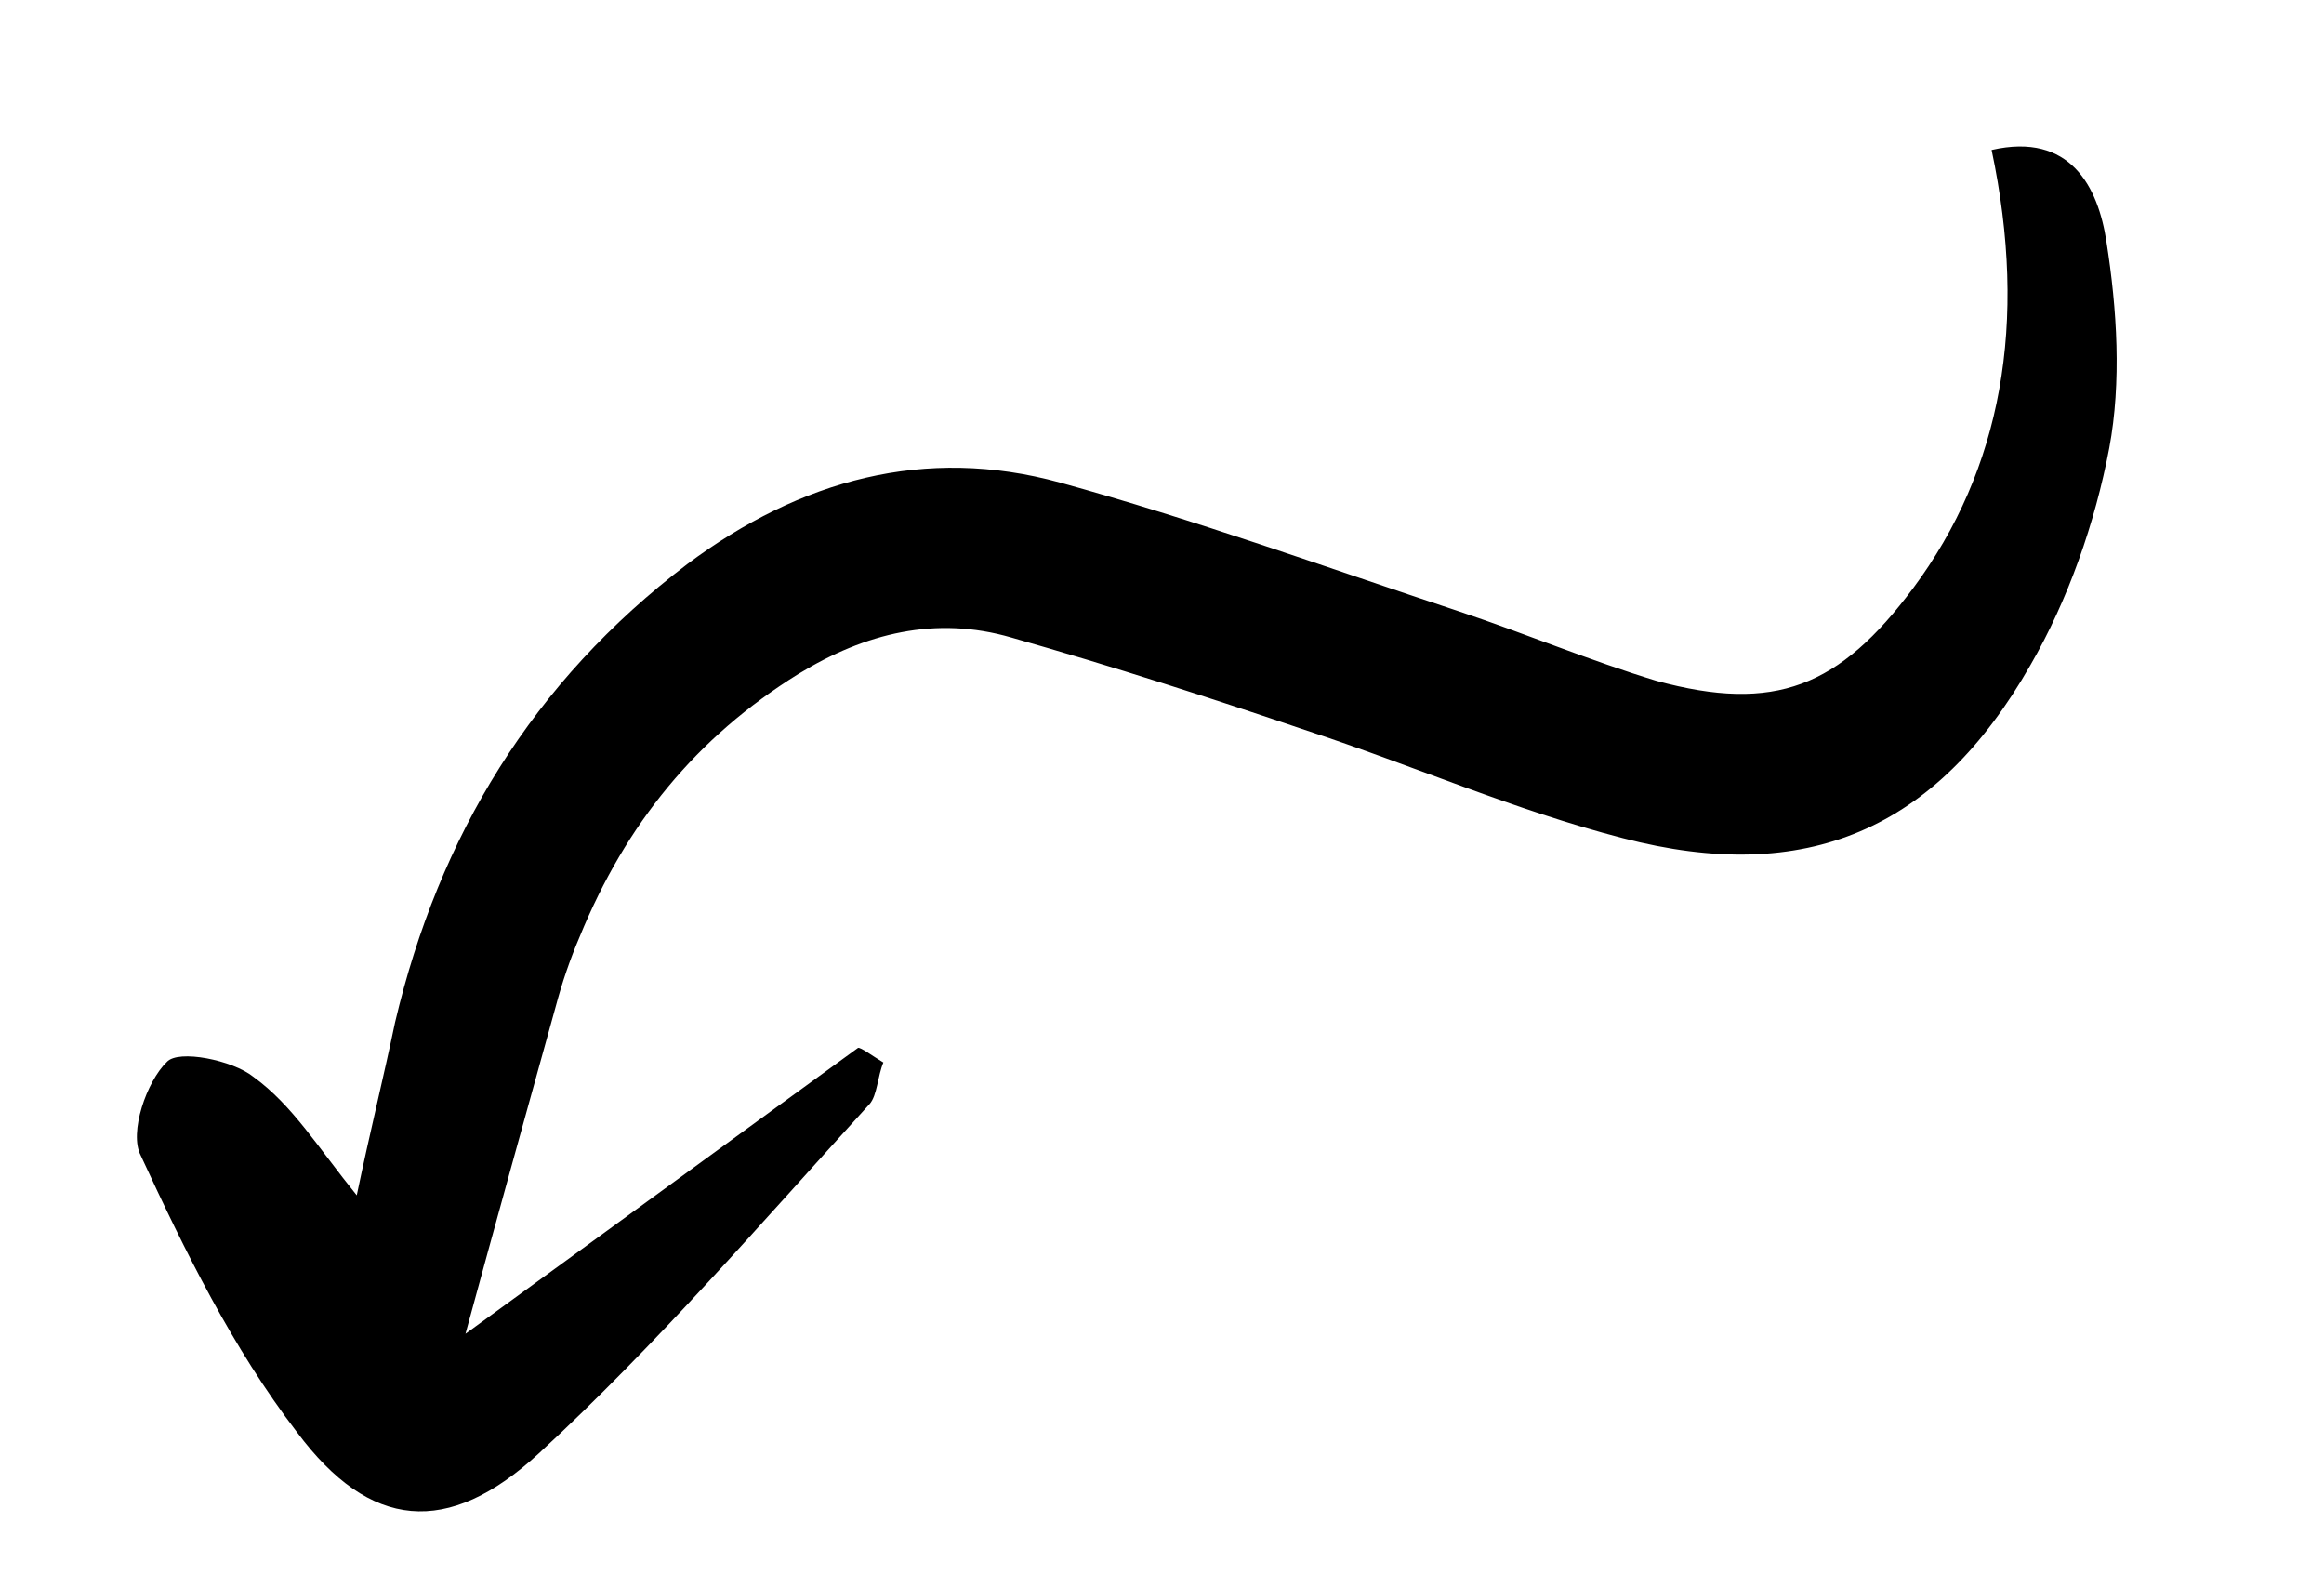 <svg width="121" height="82" viewBox="0 0 121 82" fill="none" xmlns="http://www.w3.org/2000/svg">
<g clip-path="url(#clip0_38_394)">
<path d="M18.574 62.224C19.264 58.923 19.979 56.044 20.57 53.215C22.862 43.51 27.72 35.502 35.79 29.361C41.675 24.967 48.188 23.197 55.181 25.119C62.174 27.041 69.119 29.558 75.963 31.827C79.473 32.999 82.784 34.394 86.243 35.442C92.415 37.12 95.769 35.764 99.614 30.612C104.202 24.44 105.603 16.822 103.694 7.808C107.796 6.87 109.244 9.738 109.673 12.586C110.228 16.104 110.46 19.895 109.82 23.32C109.082 27.216 107.673 31.239 105.716 34.621C100.809 43.224 94.025 46.111 84.494 43.632C78.845 42.175 73.568 39.847 68.067 38.041C63.039 36.333 57.888 34.674 52.661 33.189C48.729 32.044 45.05 32.956 41.572 35.082C36.257 38.382 32.586 42.888 30.186 48.752C29.666 49.969 29.27 51.136 28.925 52.427C27.395 57.939 25.864 63.45 24.235 69.433C31.387 64.239 37.968 59.42 44.673 54.551C44.797 54.501 45.42 54.968 45.993 55.312C45.696 56.008 45.673 57.025 45.276 57.473C39.668 63.626 34.16 70.026 28.054 75.66C23.313 80.024 19.258 79.648 15.467 74.561C12.1 70.166 9.627 65.122 7.328 60.151C6.703 58.965 7.643 56.282 8.685 55.285C9.281 54.613 12.117 55.193 13.189 56.055C15.231 57.532 16.554 59.731 18.574 62.224Z" fill="black"/>
</g>
<defs>
<clipPath id="clip0_38_394">
<rect width="113" height="41.899" fill="white" transform="translate(120.733 39.195) rotate(157.987)"/>
</clipPath>
</defs>
</svg>
